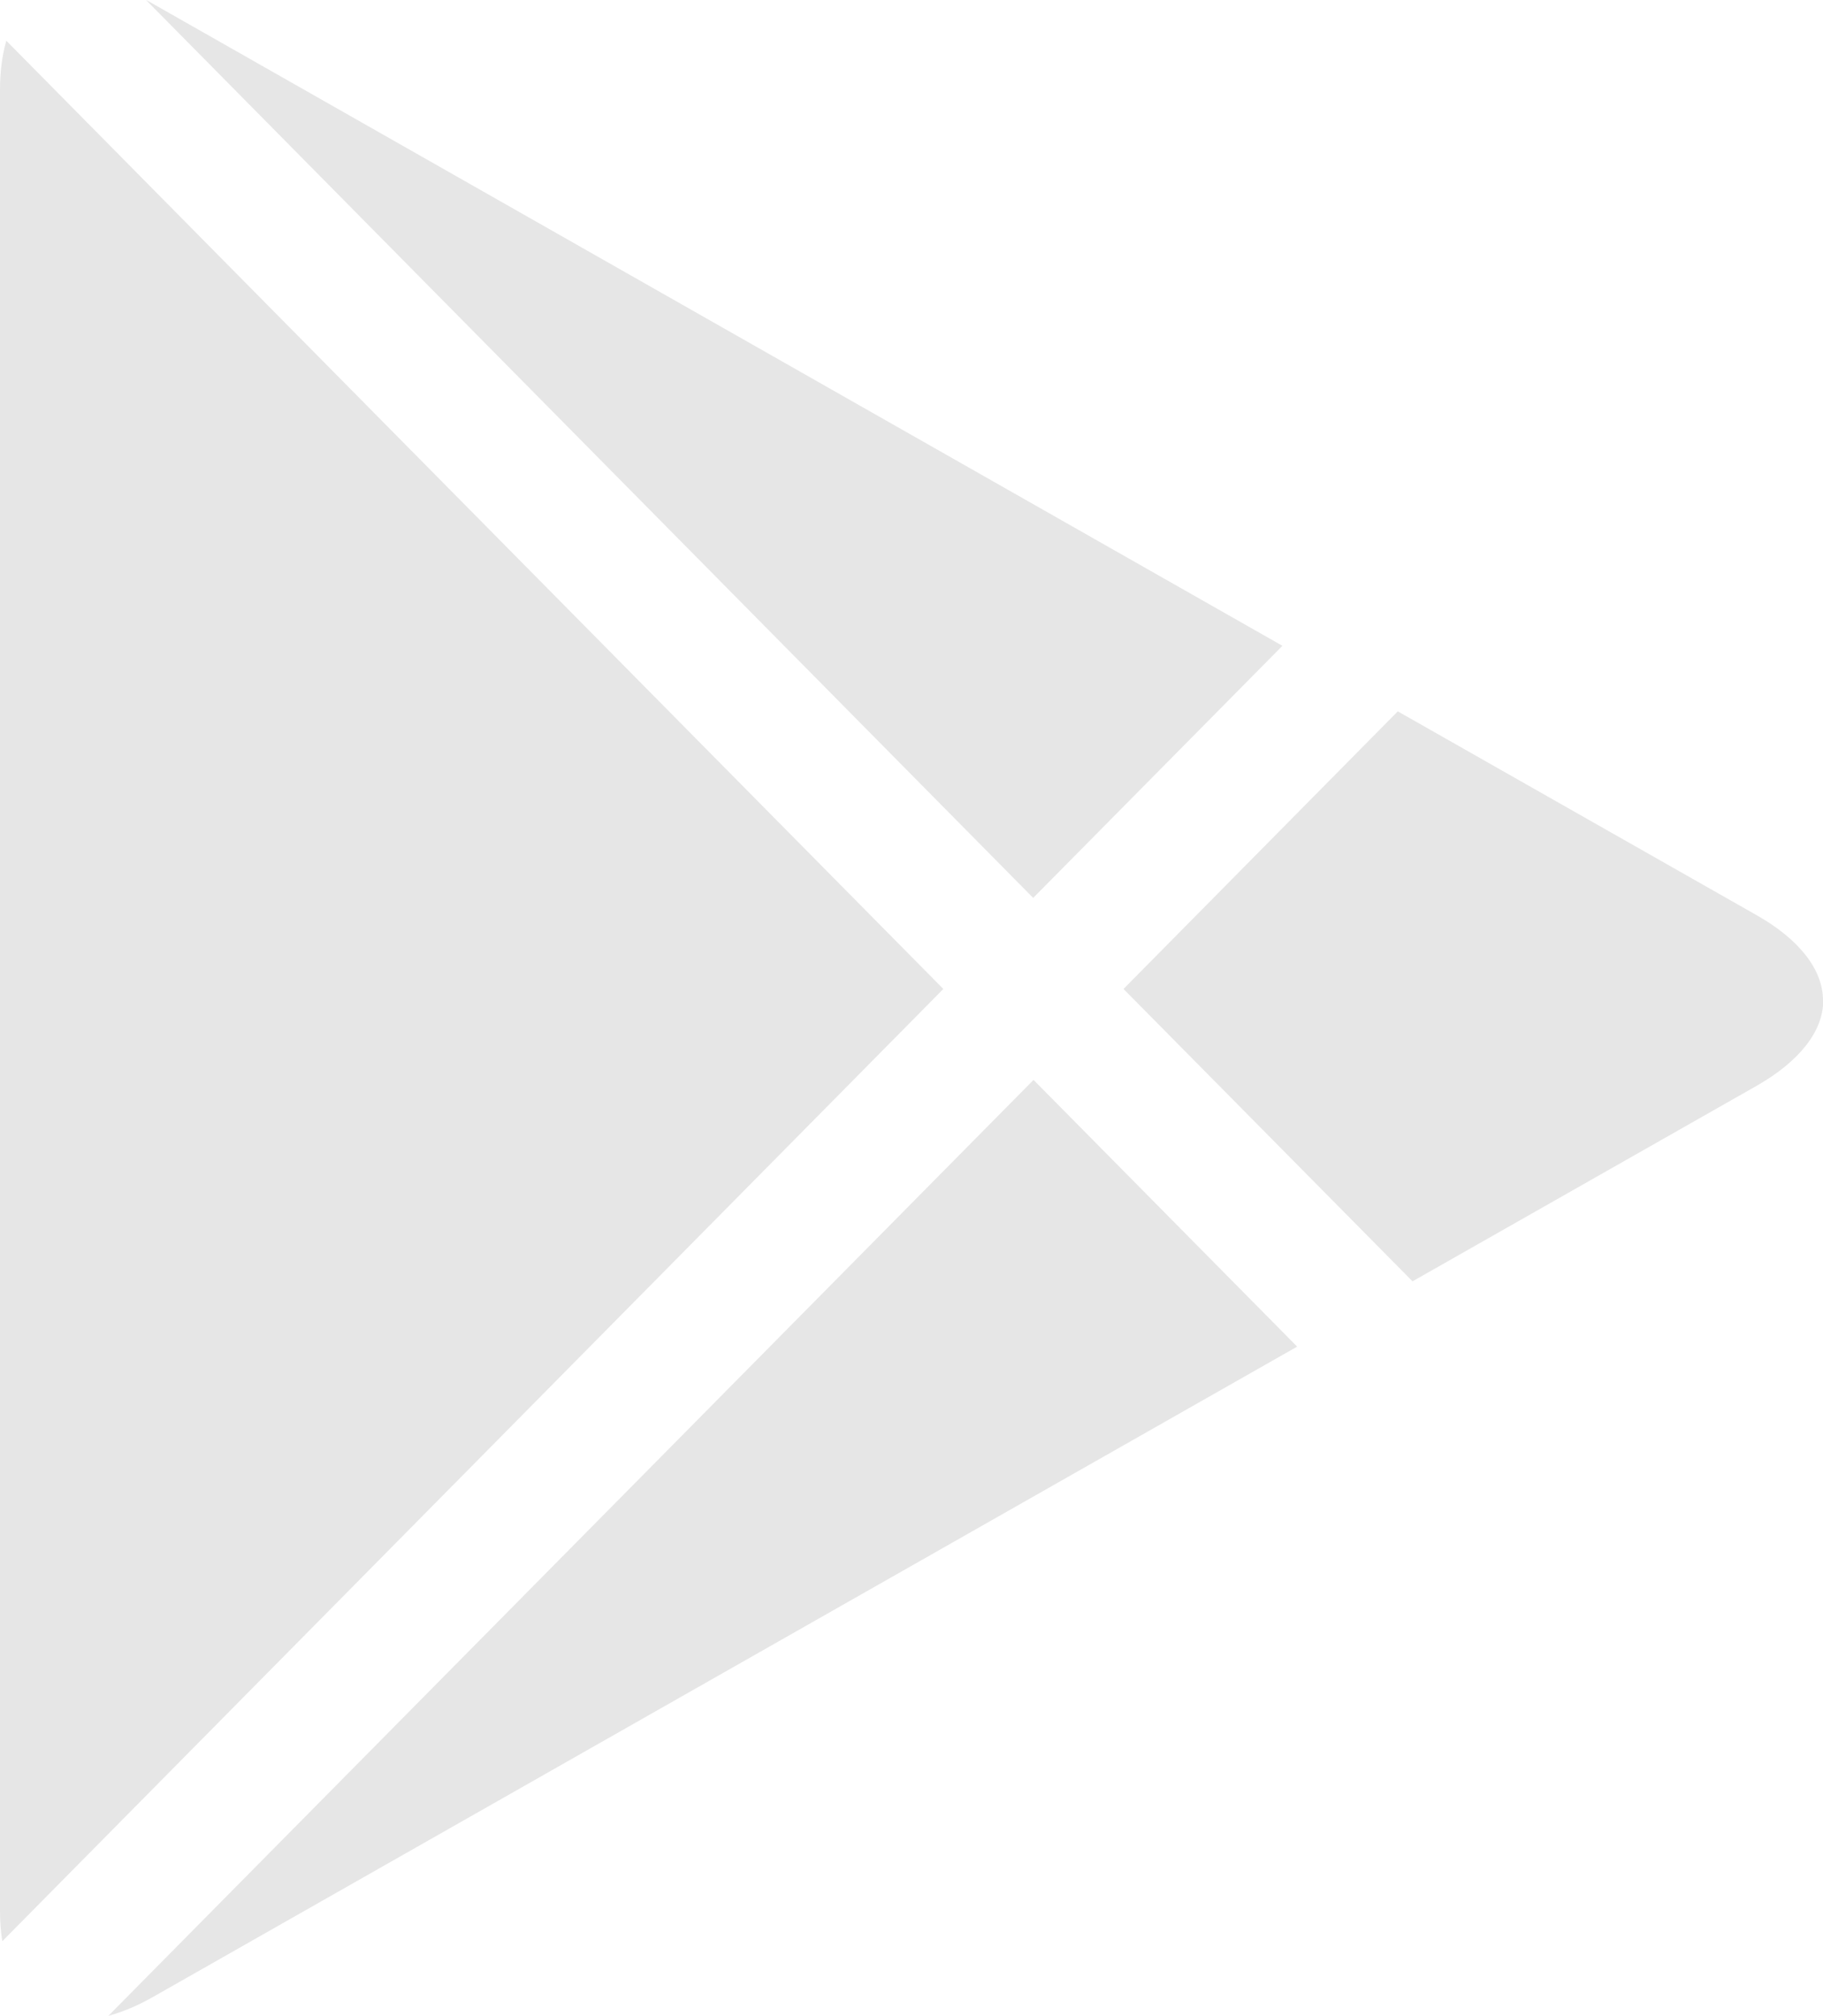 <?xml version="1.0" encoding="UTF-8"?>
<svg id="Layer_2" data-name="Layer 2" xmlns="http://www.w3.org/2000/svg" viewBox="0 0 77.9 86.12">
  <defs>
    <style>
      .cls-1 {
        fill: #e6e6e6;
      }
    </style>
  </defs>
  <g id="Layer_1-2" data-name="Layer 1">
    <g>
      <path class="cls-1" d="M40.31,42.25L.27,1.74c-.18.62-.27,1.33-.27,2.12v77.75c0,.47.03.91.1,1.32l40.21-40.68Z"/>
      <path class="cls-1" d="M6.24,0l37.91,38.36,10.65-10.77L6.48.13c-.08-.05-.16-.09-.24-.13Z"/>
      <path class="cls-1" d="M44.16,46.14L4.63,86.12c.59-.16,1.22-.42,1.86-.78l48.94-27.81-11.27-11.4Z"/>
      <path class="cls-1" d="M77.9,42.74h0c0-1.31-1.01-2.61-2.85-3.65l-15.32-8.7-11.72,11.86,12.35,12.49,14.7-8.35c1.84-1.05,2.85-2.34,2.85-3.65Z"/>
    </g>
  </g>
</svg>